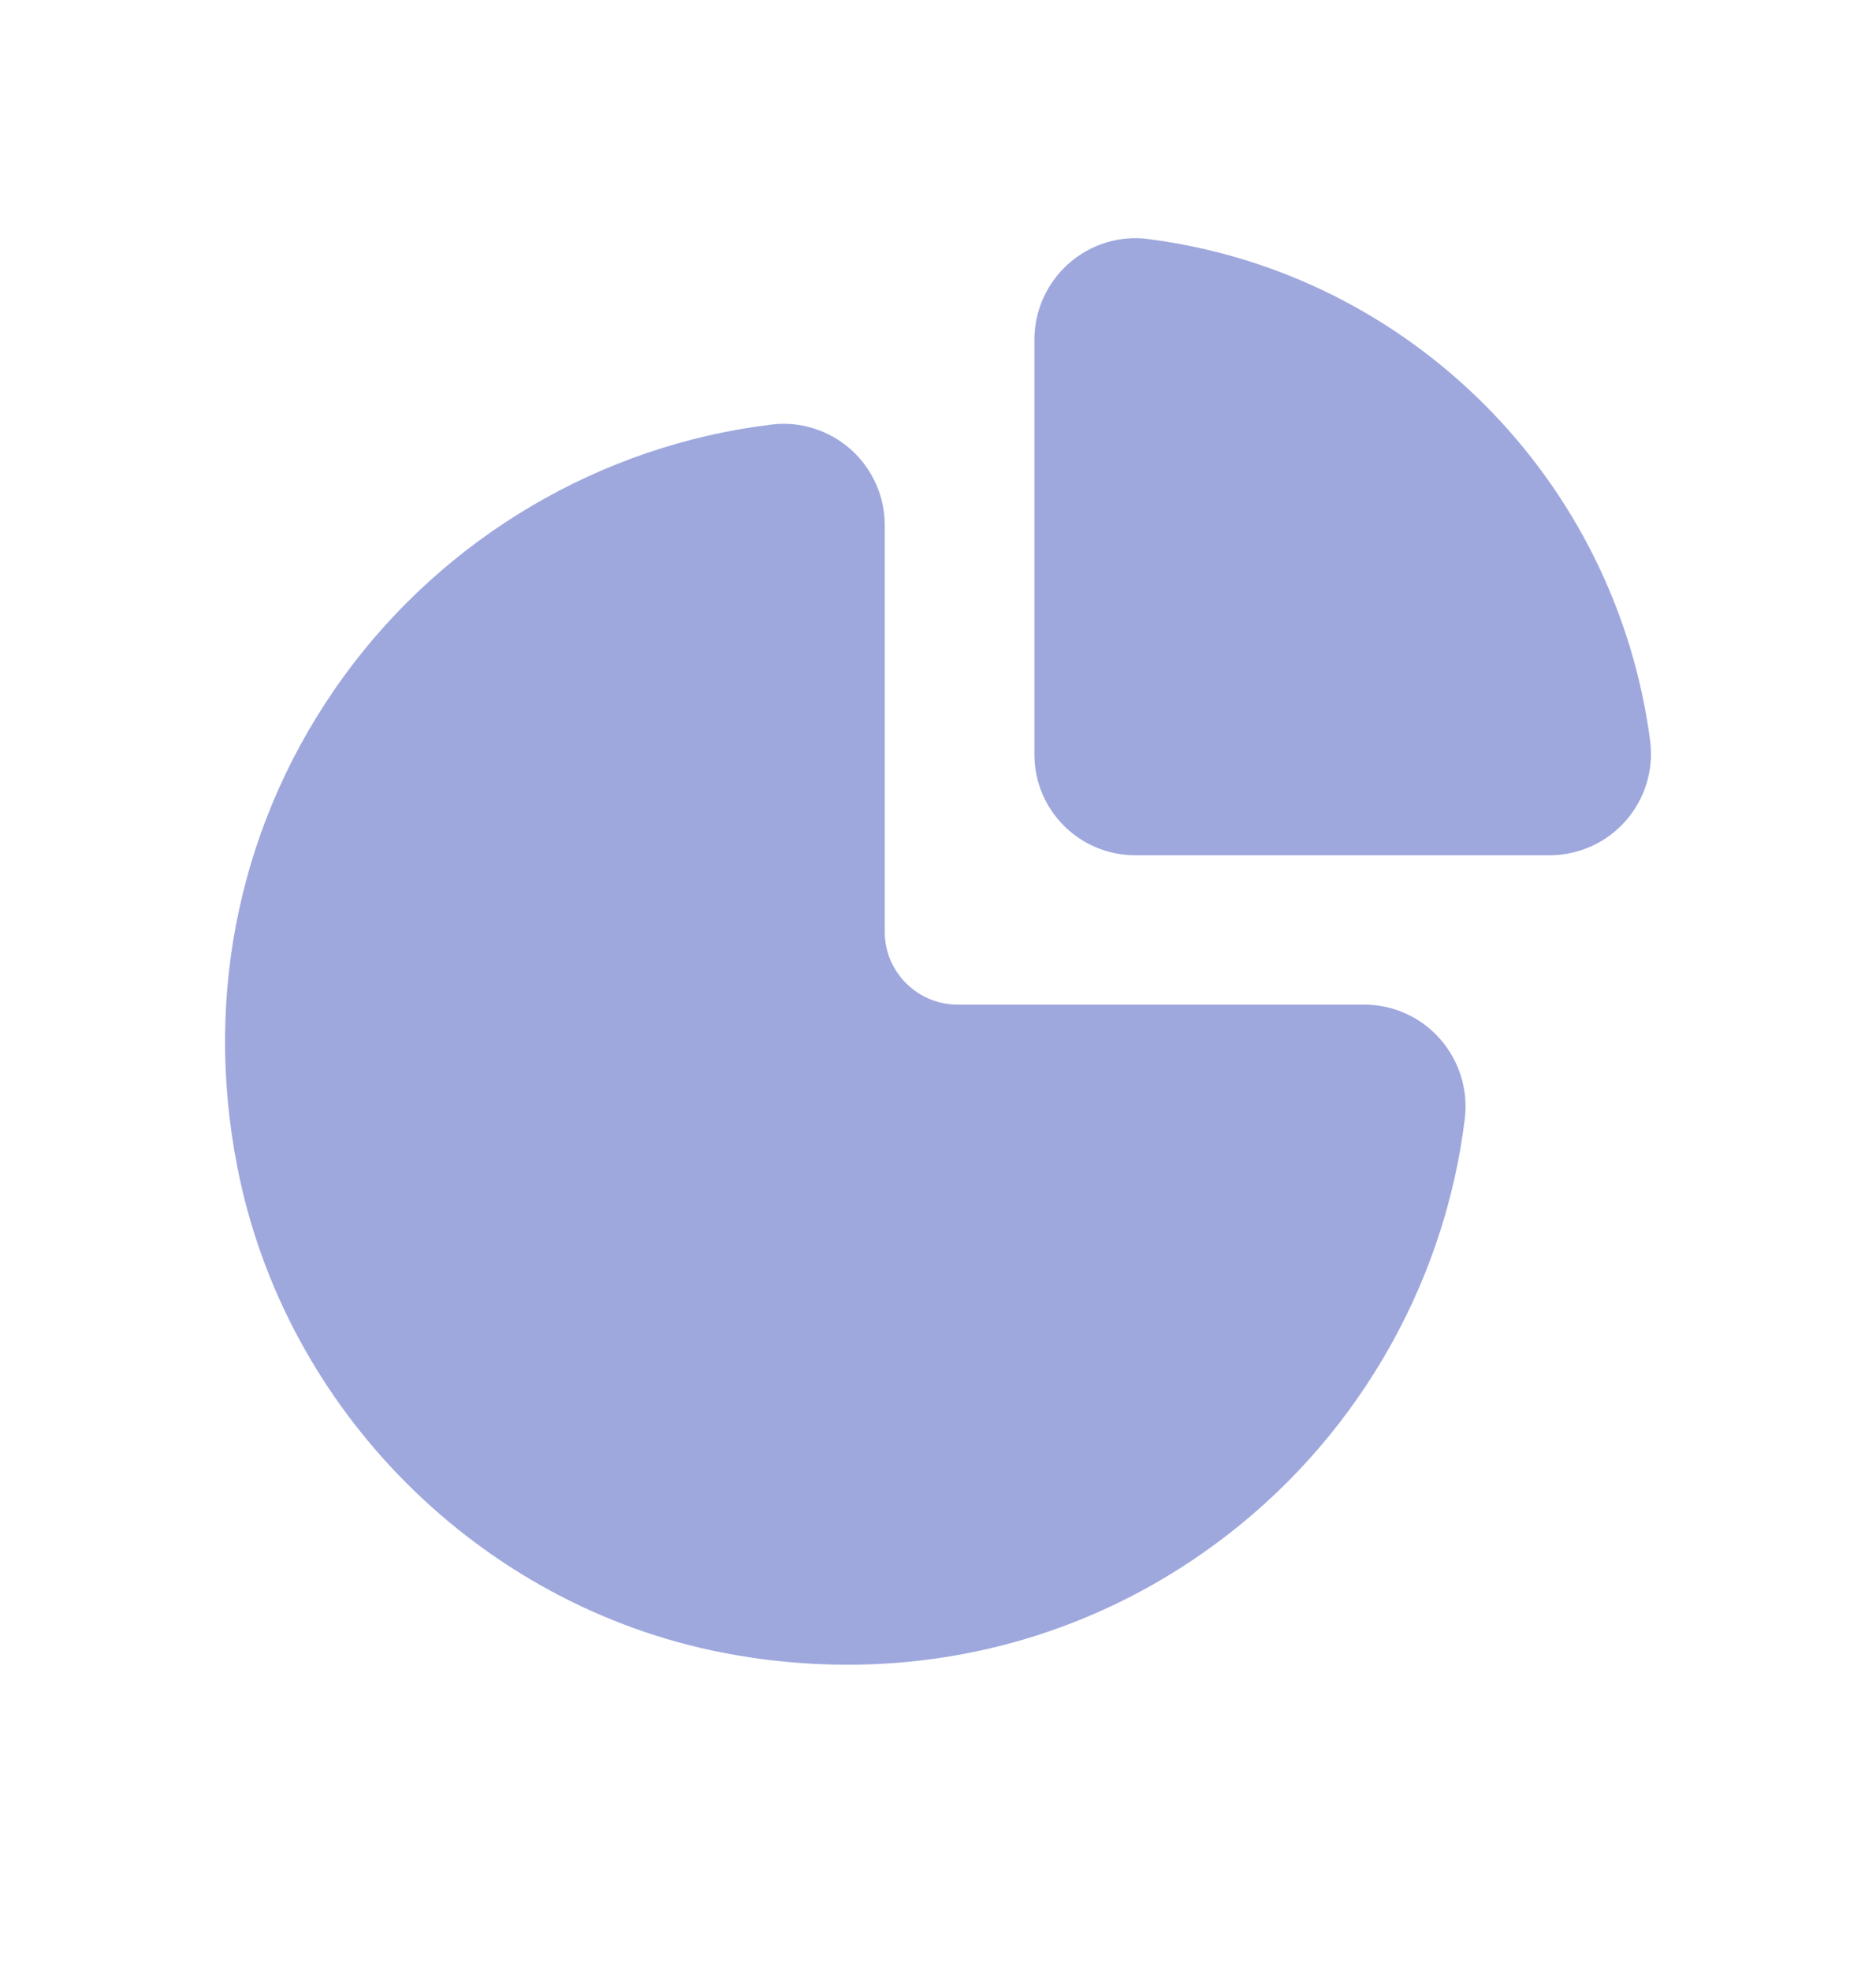 <svg width="20" height="21" viewBox="0 0 20 21" fill="none" xmlns="http://www.w3.org/2000/svg">
<path fill-rule="evenodd" clip-rule="evenodd" d="M14.546 10.704H10.21C9.781 10.704 9.432 10.356 9.432 9.927V5.592C9.432 5.287 9.3 4.993 9.071 4.789C8.839 4.583 8.528 4.484 8.222 4.524C6.408 4.743 4.748 5.72 3.667 7.204C2.571 8.711 2.166 10.566 2.529 12.428C3.032 15.023 5.113 17.105 7.707 17.609C8.151 17.695 8.595 17.737 9.034 17.737C10.436 17.737 11.787 17.304 12.932 16.469C14.416 15.39 15.395 13.732 15.616 11.92C15.654 11.611 15.557 11.3 15.351 11.068C15.147 10.836 14.853 10.704 14.546 10.704Z" fill="#9EA8DD"/>
<path fill-rule="evenodd" clip-rule="evenodd" d="M17.592 7.894V7.892C17.226 5.106 15.027 2.907 12.249 2.548C11.944 2.505 11.635 2.598 11.4 2.802C11.164 3.008 11.028 3.305 11.028 3.616V8.041C11.028 8.632 11.509 9.112 12.102 9.112H16.523C16.832 9.112 17.127 8.978 17.331 8.746C17.537 8.513 17.632 8.202 17.592 7.894Z" fill="#9EA8DD"/>
</svg>
